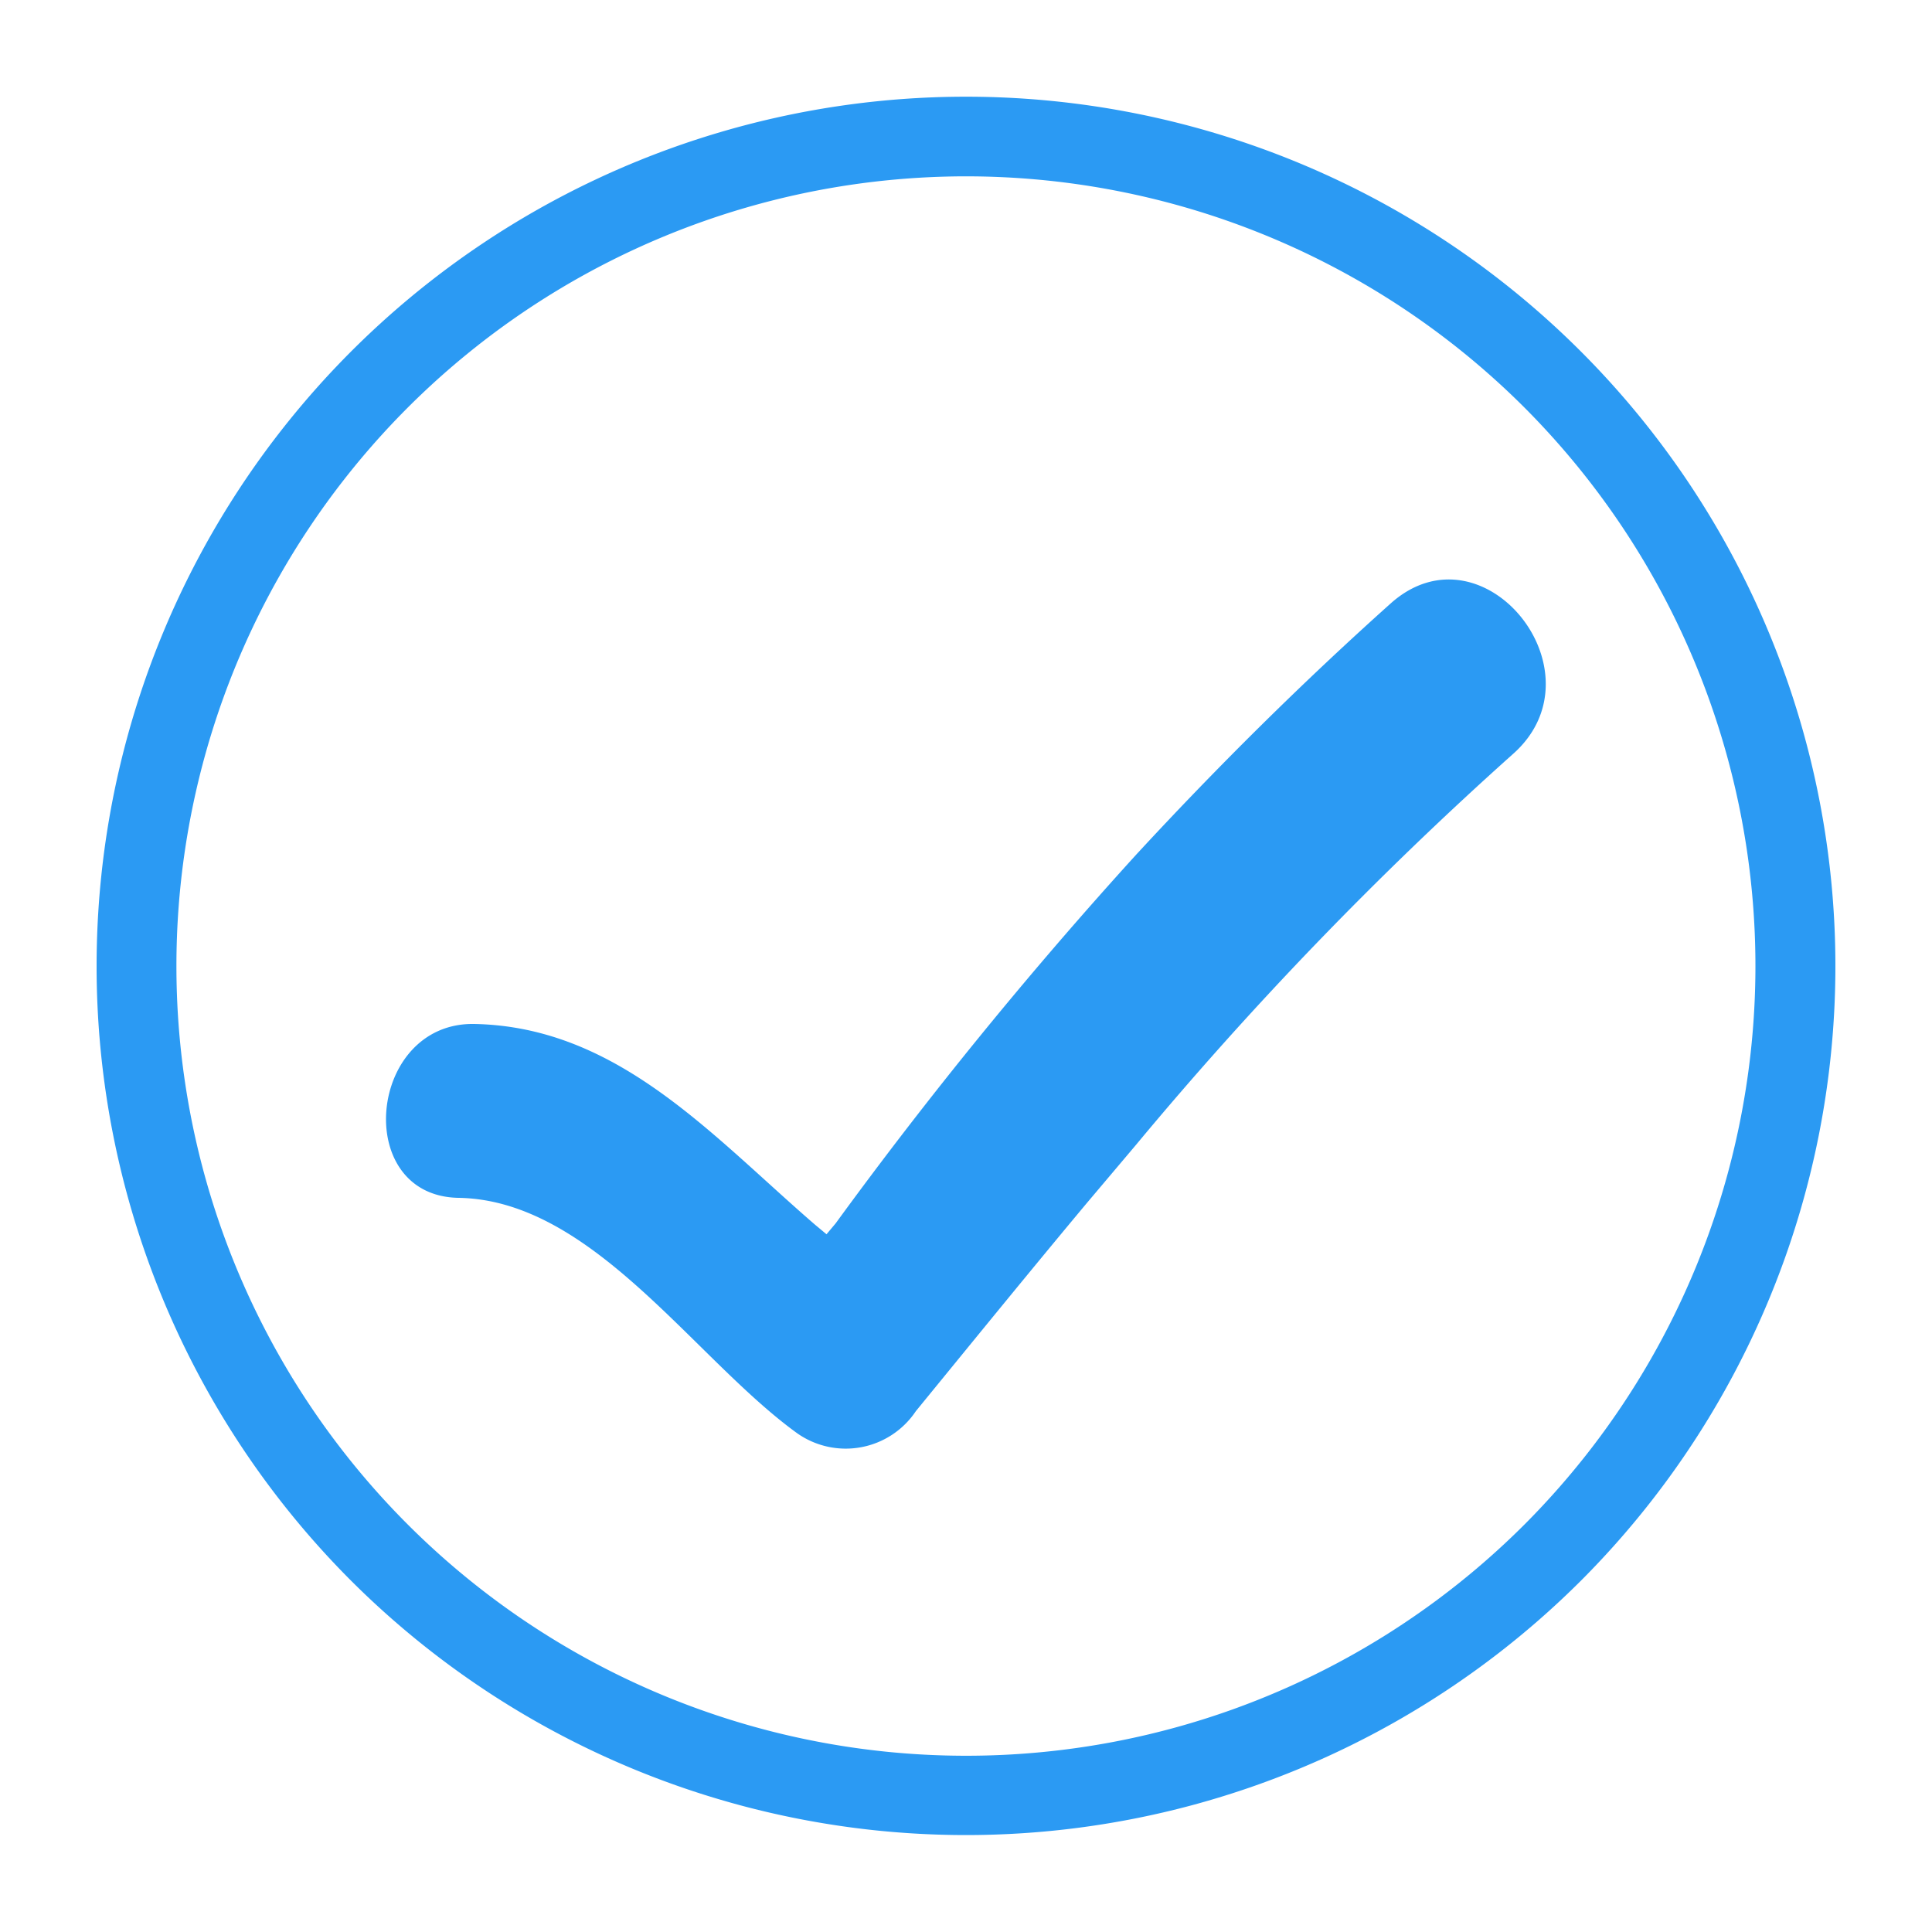 <svg xmlns="http://www.w3.org/2000/svg" width="20" height="20" viewBox="0 0 20 20">
  <defs>
    <style>
      .cls-1 {
        fill: #2b9af3;
        fill-rule: evenodd;
      }
    </style>
  </defs>
  <path id="Shape_7_copy" data-name="Shape 7 copy" class="cls-1" d="M3.635,16.364a9,9,0,1,1,12.73,0A9.011,9.011,0,0,1,3.635,16.364ZM15.781,4.219a8.175,8.175,0,1,0,0,11.563A8.185,8.185,0,0,0,15.781,4.219Z"/>
  <path class="cls-1" d="M11.762,11.849a38.022,38.022,0,0,1,3.894-4.038c0.966-.844-0.3-2.423-1.26-1.564-0.916.82-1.795,1.691-2.634,2.6a45.639,45.639,0,0,0-3.112,3.818l-0.094.112-0.12-.1C7.36,11.747,6.392,10.628,4.908,10.6c-1.1-.017-1.266,1.78-0.162,1.8,1.39,0.022,2.435,1.662,3.505,2.436a0.873,0.873,0,0,0,1.23-.228c0.591-.723,1.176-1.443,1.769-2.153Z"/>
</svg>
